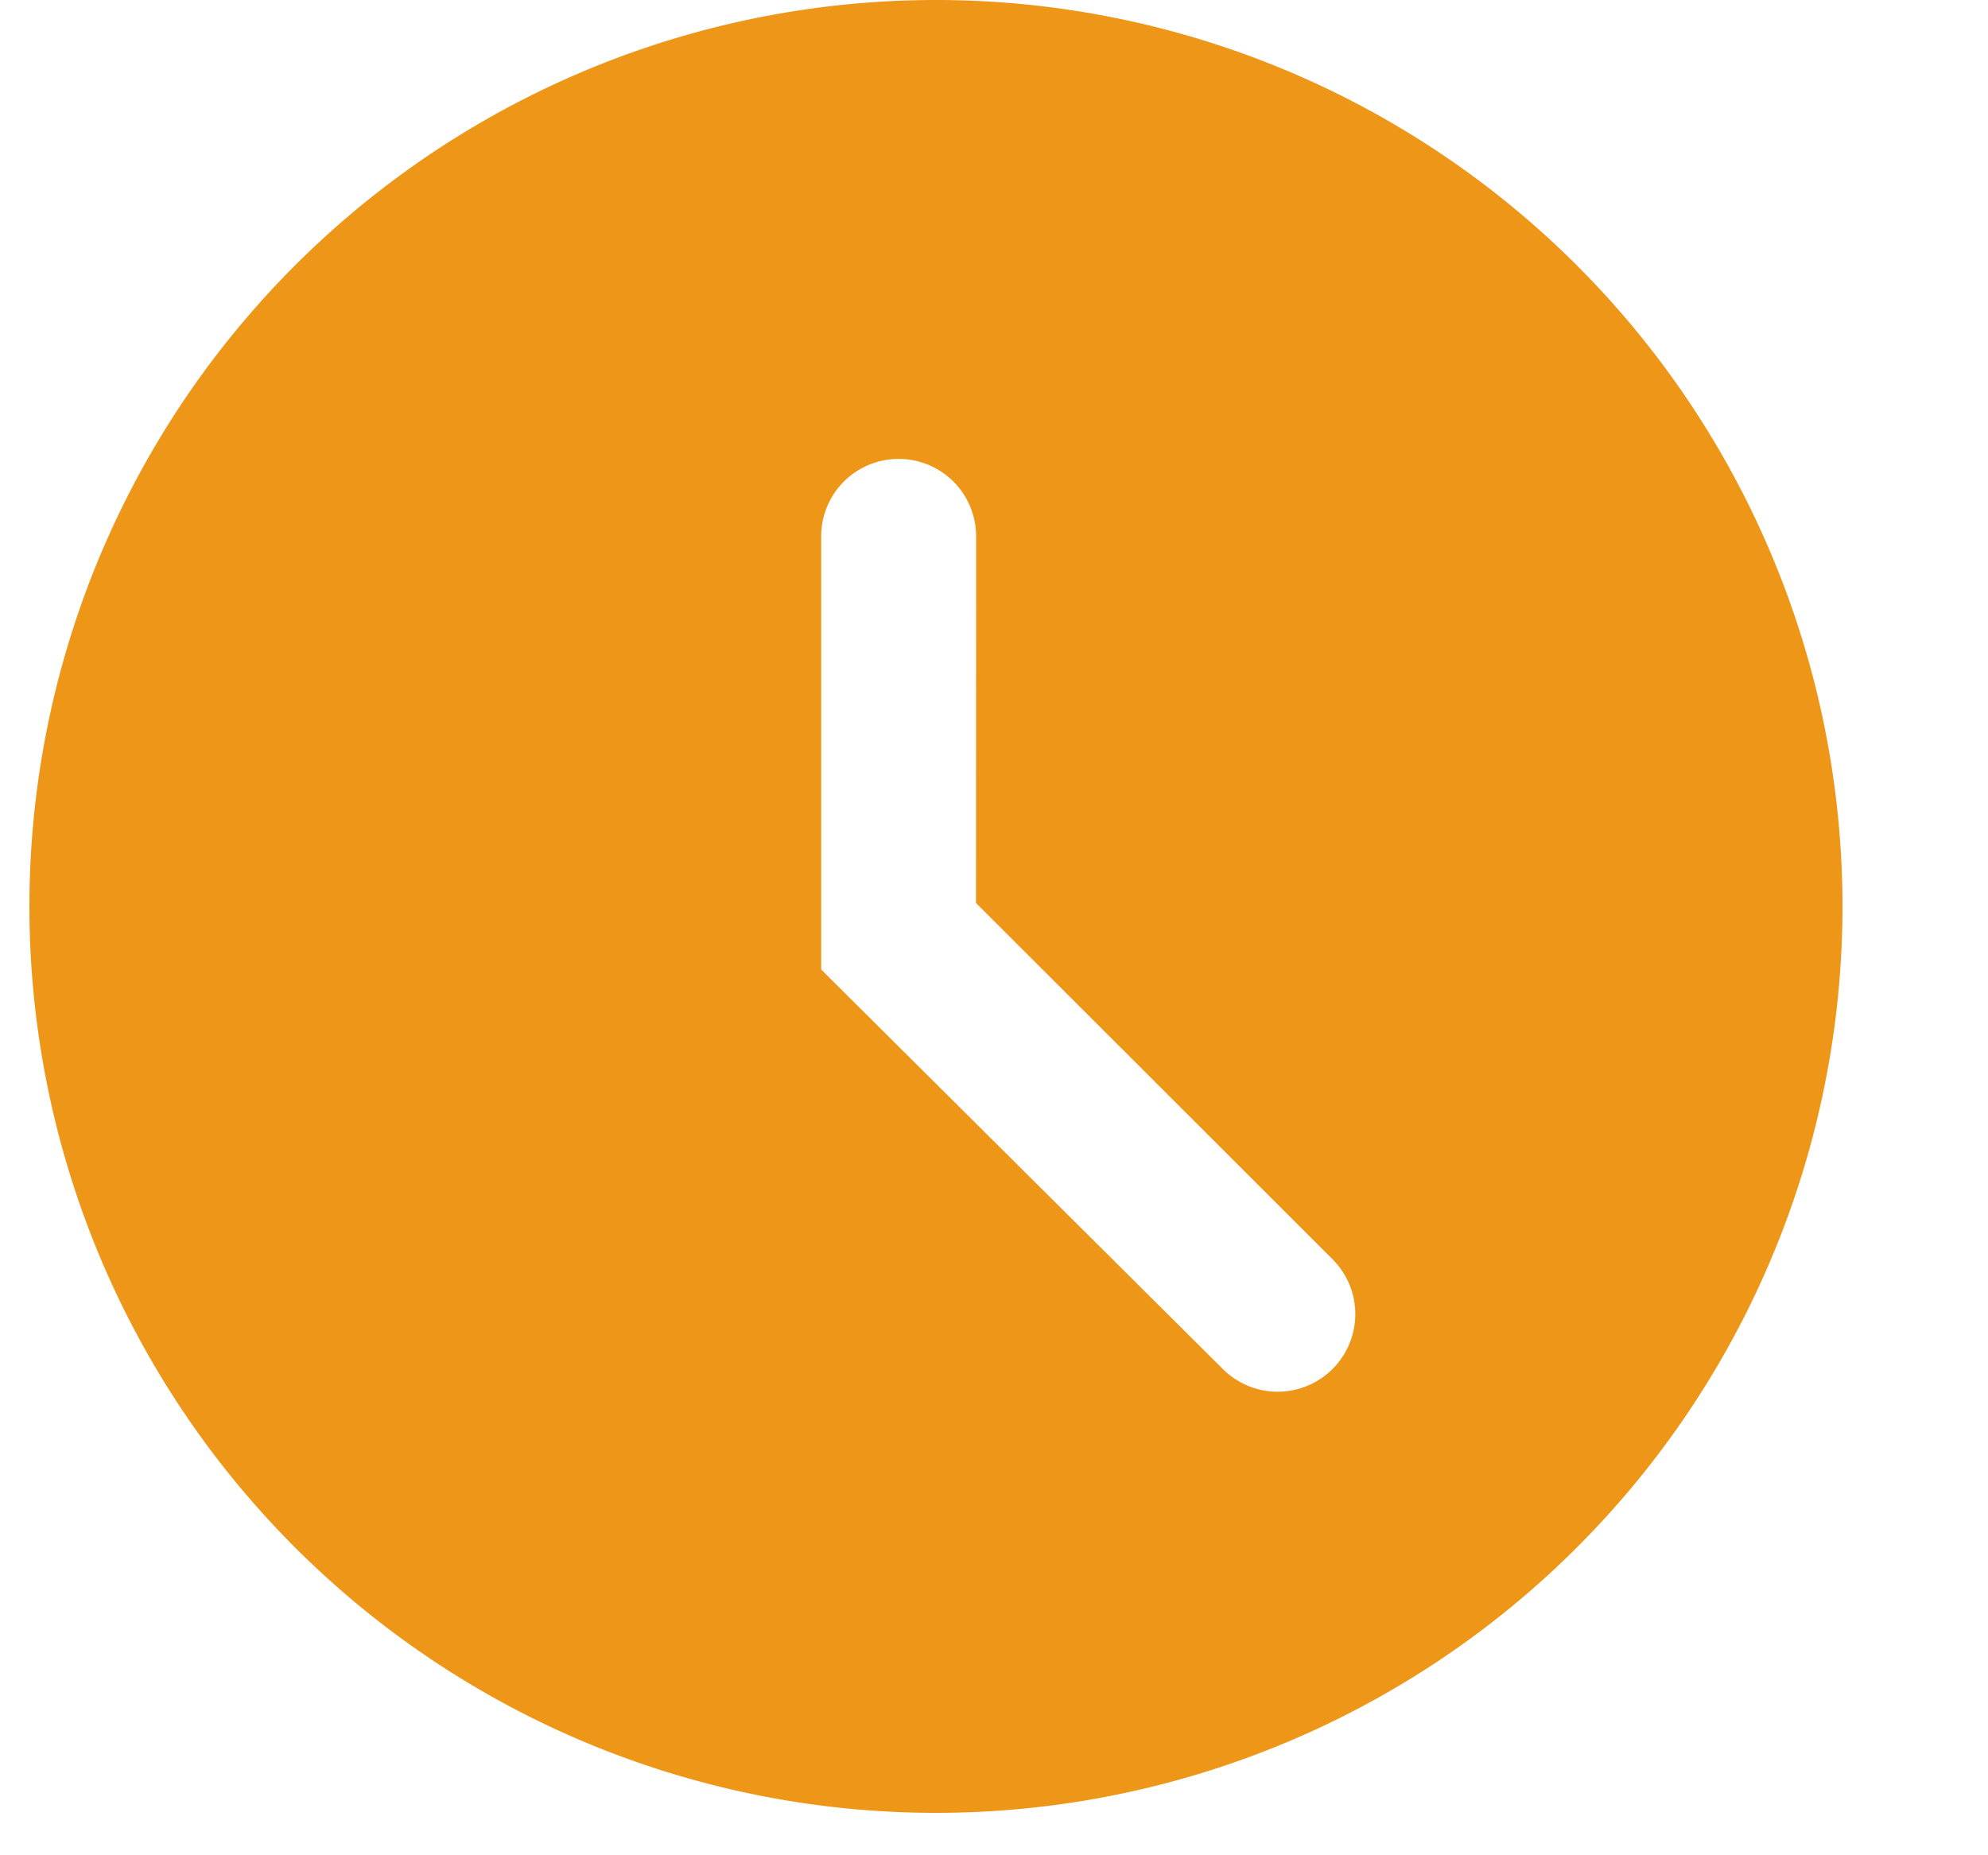 <svg width="15" height="14" viewBox="0 0 15 14" xmlns="http://www.w3.org/2000/svg">
    <path d="M7.062 0a6.84 6.84 0 1 1 0 13.68 6.84 6.84 0 0 1 0-13.68zm-.281 3.463a.584.584 0 0 0-.585.585v3.268l3.031 3.015a.585.585 0 0 0 .827-.829l-2.69-2.688.001-2.766a.584.584 0 0 0-.584-.585z" fill="#EE9618" fill-rule="evenodd"/>
</svg>

